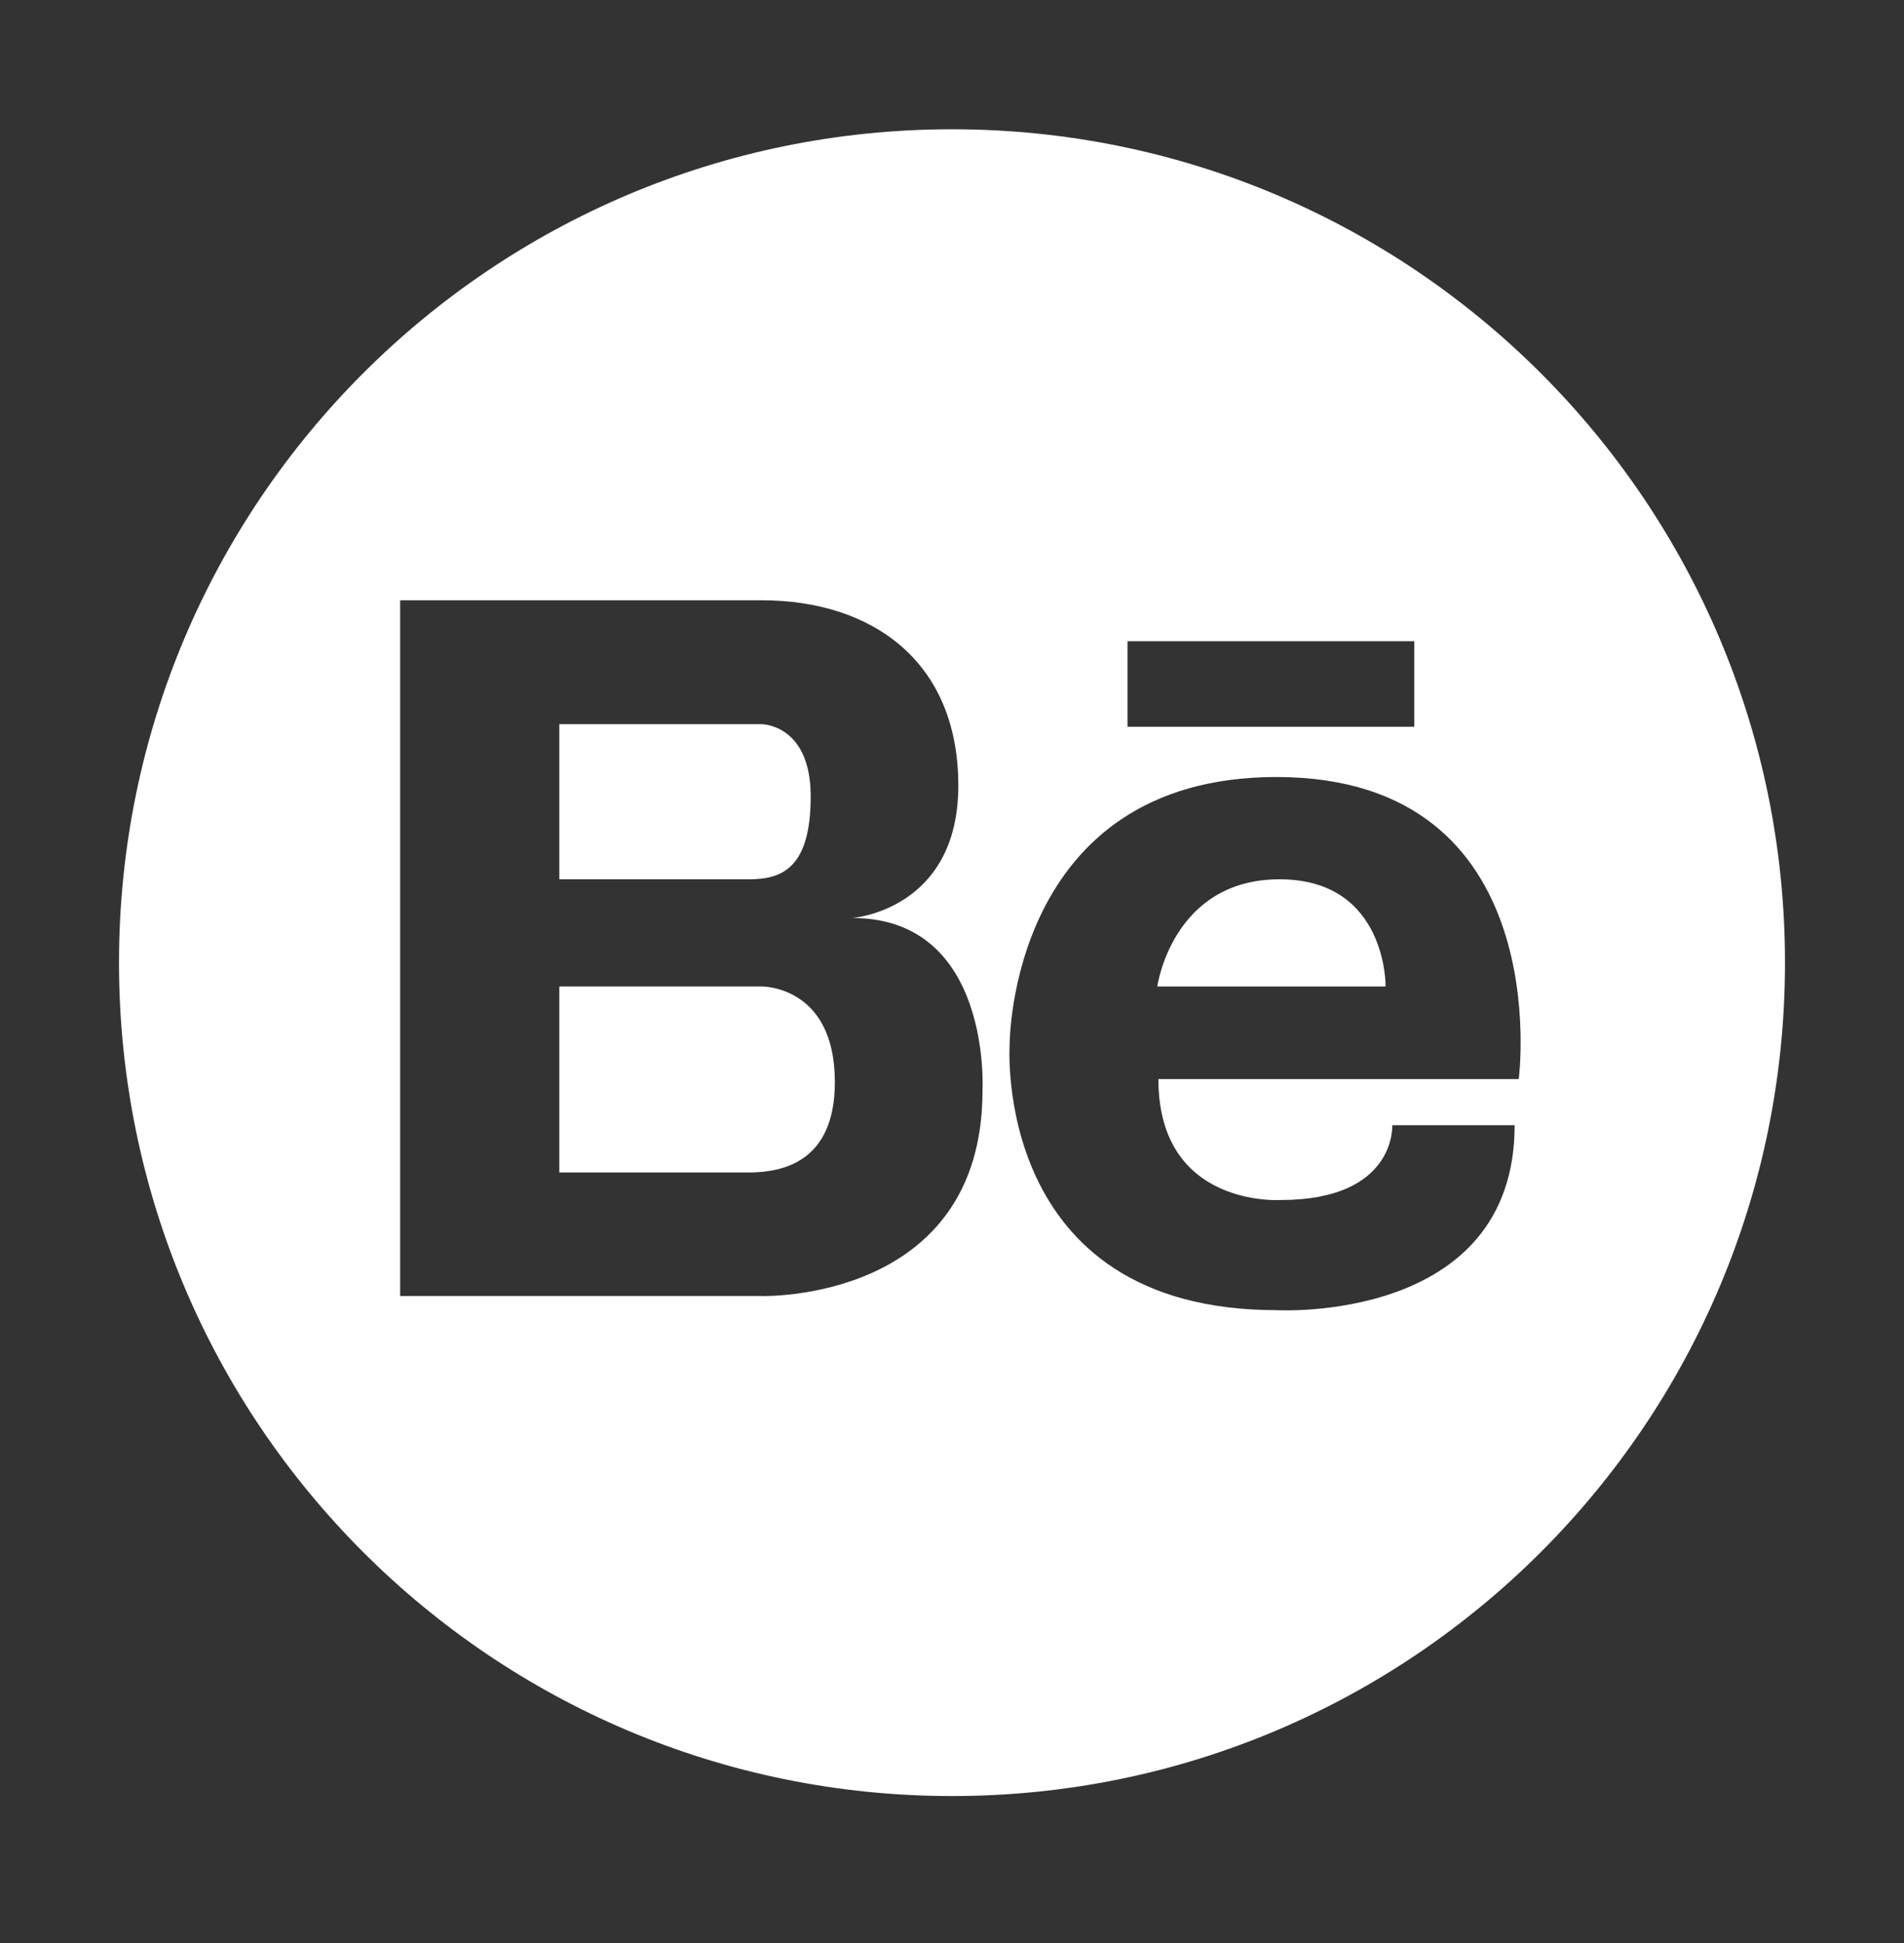 <svg width="50" height="51" viewBox="0 0 50 51" fill="none" xmlns="http://www.w3.org/2000/svg">
<rect x="0" y="0" width="50" height="51" fill="#333333" stroke="none"/>
<path d="M33.603 23.08C30.781 23.08 30.391 25.893 30.391 25.893H36.387C36.387 25.893 36.426 23.08 33.603 23.08ZM20 25.893H14.688V30.775H19.736C20.498 30.756 21.924 30.541 21.924 28.402C21.924 25.863 20 25.893 20 25.893Z" fill="white"/>
<path d="M25 3.393C12.92 3.393 3.125 13.188 3.125 25.268C3.125 37.348 12.92 47.143 25 47.143C37.08 47.143 46.875 37.348 46.875 25.268C46.875 13.188 37.08 3.393 25 3.393ZM29.609 16.83H37.139V19.076H29.609V16.83ZM25.801 28.627C25.801 34.193 20 34.018 20 34.018H10.508V15.756H20C22.891 15.756 25.166 17.348 25.166 20.619C25.166 23.891 22.383 24.096 22.383 24.096C26.055 24.096 25.801 28.627 25.801 28.627ZM39.883 28.324H30.42C30.42 31.713 33.633 31.498 33.633 31.498C36.67 31.498 36.562 29.535 36.562 29.535H39.775C39.775 34.75 33.525 34.389 33.525 34.389C26.035 34.389 26.514 27.406 26.514 27.406C26.514 27.406 26.504 20.395 33.525 20.395C40.918 20.404 39.883 28.324 39.883 28.324Z" fill="white"/>
<path d="M21.289 20.902C21.289 19.008 20 19.008 20 19.008H14.688V23.08H19.668C20.527 23.08 21.289 22.797 21.289 20.902Z" fill="white"/>
</svg>
